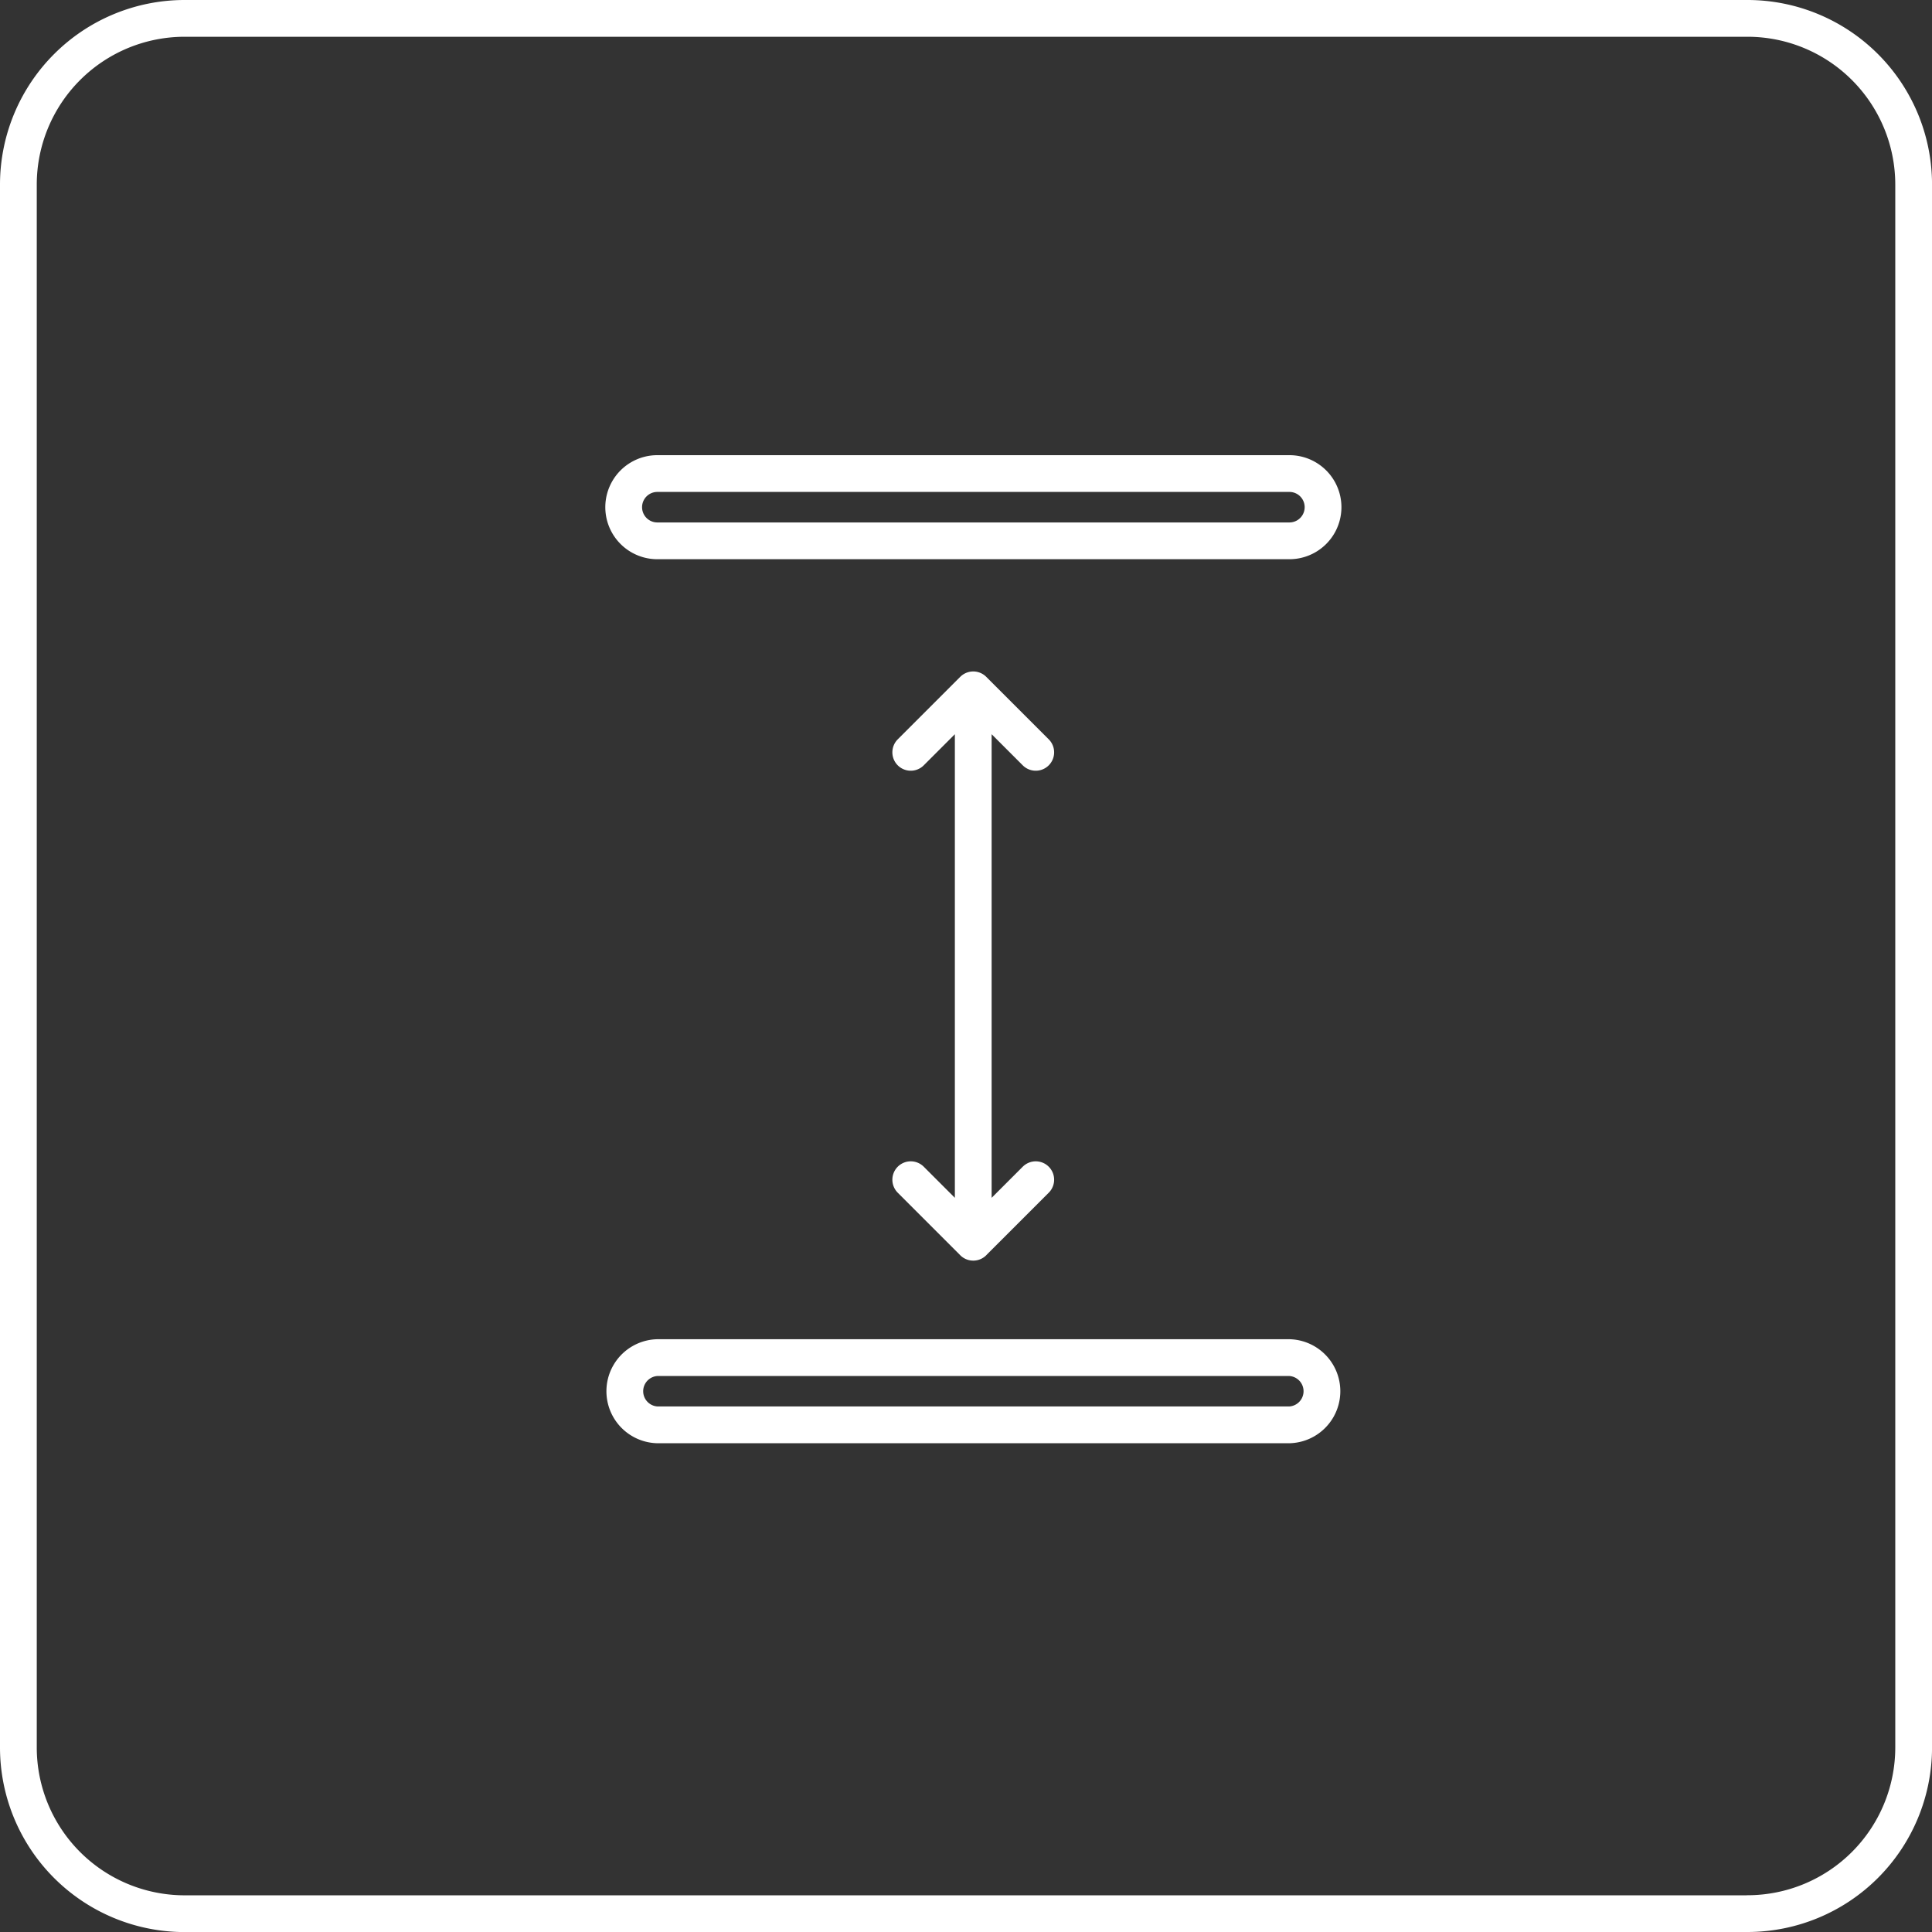 <svg xmlns="http://www.w3.org/2000/svg" width="52.552" height="52.552" viewBox="0 0 52.552 52.552">
  <rect x="0" y="0" width="52.552" height="52.552" fill="#333333" stroke="none"/>
  <g id="Grupo_17" data-name="Grupo 17" transform="translate(-649.328 -476.768)">
    <path id="Caminho_13" data-name="Caminho 13" d="M332.712,269.649H315.519a.915.915,0,0,1,0-1.83h17.193a.915.915,0,0,1,0,1.83Zm0,24.046H315.519a.915.915,0,0,1,0-1.829h17.193a.915.915,0,0,1,0,1.829Zm-6.9-6.668-1.7,1.7-1.7-1.7m0-11.625,1.7-1.7,1.7,1.7m-1.7-1.7v15.026m21.066,18.264H302.649a4.523,4.523,0,0,1-4.51-4.51V259.947a4.523,4.523,0,0,1,4.51-4.509h42.534a4.522,4.522,0,0,1,4.509,4.509V302.48A4.522,4.522,0,0,1,345.183,306.99Z" transform="translate(351.689 221.83)" fill="none" stroke="#fff" stroke-linecap="round" stroke-linejoin="round" stroke-width="1"/>
  </g>
</svg>
